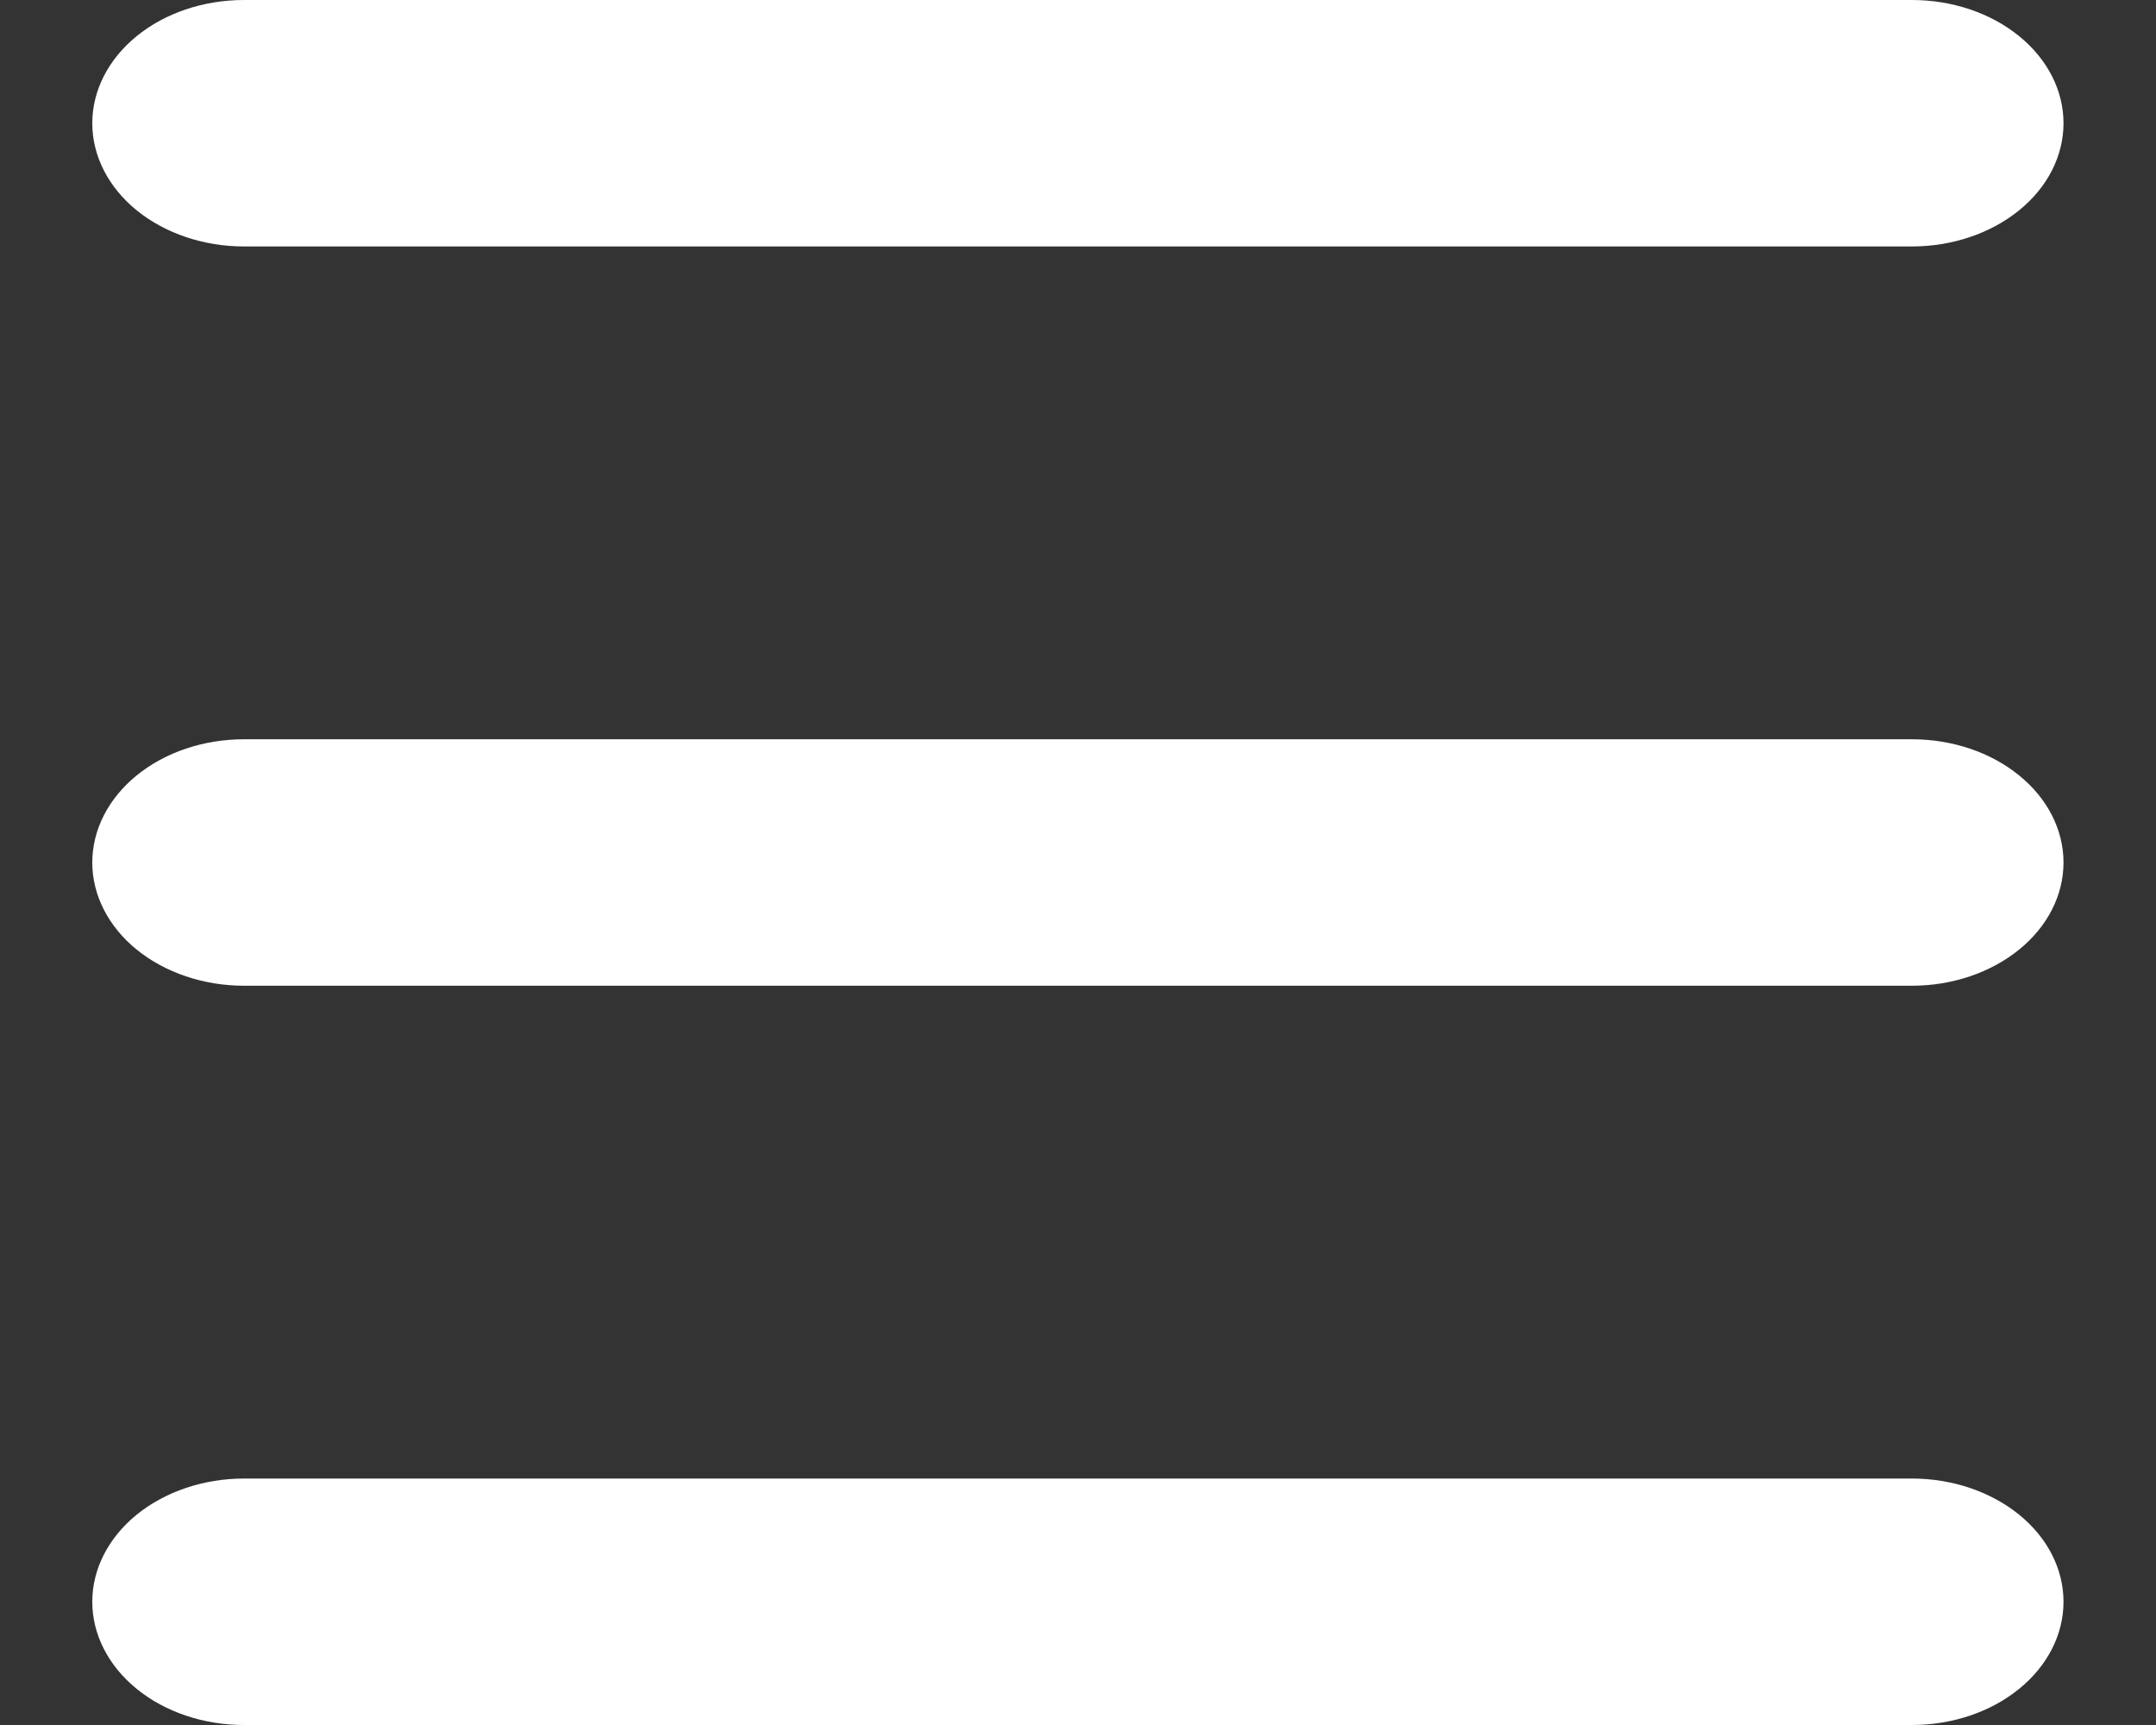 <svg width="20" height="16" viewBox="0 0 20 16" fill="none" xmlns="http://www.w3.org/2000/svg">
    <rect x="0" y="0" width="20" height="16" fill="#333333" stroke="none"/>
    <path d="M17.736 6.857H2.263C1.89 6.857 1.532 6.977 1.268 7.192C1.005 7.406 0.856 7.697 0.856 8C0.856 8.303 1.005 8.594 1.268 8.808C1.532 9.022 1.89 9.143 2.263 9.143H17.736C18.109 9.143 18.466 9.022 18.73 8.808C18.994 8.594 19.142 8.303 19.142 8C19.142 7.697 18.994 7.406 18.73 7.192C18.466 6.977 18.109 6.857 17.736 6.857Z" fill="white"/>
    <path d="M17.736 13.714H2.263C1.89 13.714 1.532 13.835 1.268 14.049C1.005 14.263 0.856 14.554 0.856 14.857C0.856 15.16 1.005 15.451 1.268 15.665C1.532 15.88 1.89 16 2.263 16H17.736C18.109 16 18.466 15.88 18.73 15.665C18.994 15.451 19.142 15.16 19.142 14.857C19.142 14.554 18.994 14.263 18.73 14.049C18.466 13.835 18.109 13.714 17.736 13.714Z" fill="white"/>
    <path d="M17.736 0H2.263C1.89 0 1.532 0.12 1.268 0.335C1.005 0.549 0.856 0.84 0.856 1.143C0.856 1.446 1.005 1.737 1.268 1.951C1.532 2.165 1.89 2.286 2.263 2.286H17.736C18.109 2.286 18.466 2.165 18.73 1.951C18.994 1.737 19.142 1.446 19.142 1.143C19.142 0.84 18.994 0.549 18.73 0.335C18.466 0.12 18.109 0 17.736 0Z" fill="white"/>
    </svg>
    